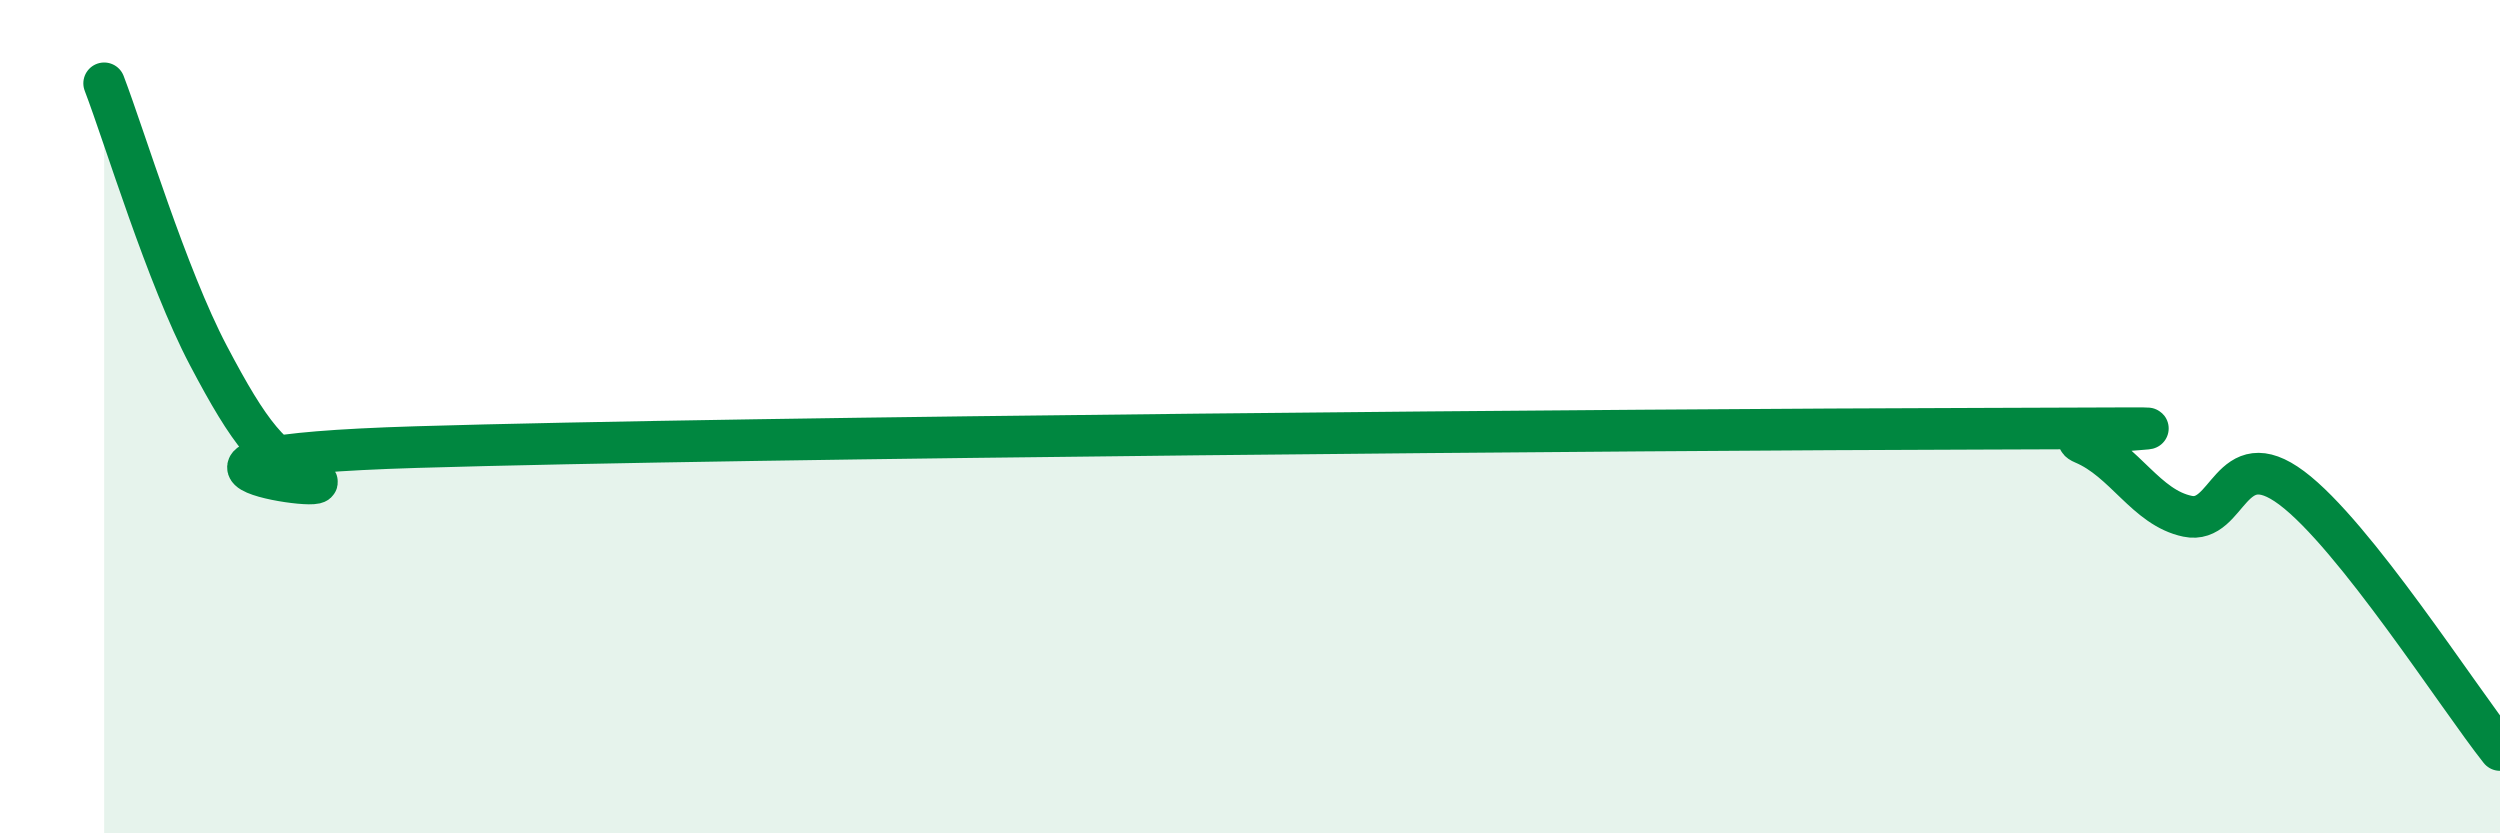 
    <svg width="60" height="20" viewBox="0 0 60 20" xmlns="http://www.w3.org/2000/svg">
      <path
        d="M 2.5,2 C 3,3.31 4,6.63 5,8.53 C 6,10.43 6.5,11.05 7.5,11.49 C 8.5,11.93 2,10.97 10,10.73 C 18,10.49 39.5,10.31 47.5,10.29 C 55.5,10.27 49,10.22 50,10.64 C 51,11.06 51.5,12.18 52.5,12.39 C 53.5,12.6 53.5,10.59 55,11.71 C 56.5,12.83 59,16.74 60,18L60 20L2.5 20Z"
        fill="#008740"
        opacity="0.1"
        stroke-linecap="round"
        stroke-linejoin="round"
      />
      <path
        d="M 2.5,2 C 3,3.31 4,6.63 5,8.53 C 6,10.43 6.5,11.05 7.5,11.49 C 8.5,11.93 2,10.97 10,10.73 C 18,10.49 39.5,10.31 47.5,10.29 C 55.5,10.27 49,10.22 50,10.64 C 51,11.06 51.5,12.18 52.5,12.39 C 53.5,12.6 53.5,10.59 55,11.71 C 56.5,12.83 59,16.74 60,18"
        stroke="#008740"
        stroke-width="1"
        fill="none"
        stroke-linecap="round"
        stroke-linejoin="round"
      />
    </svg>
  